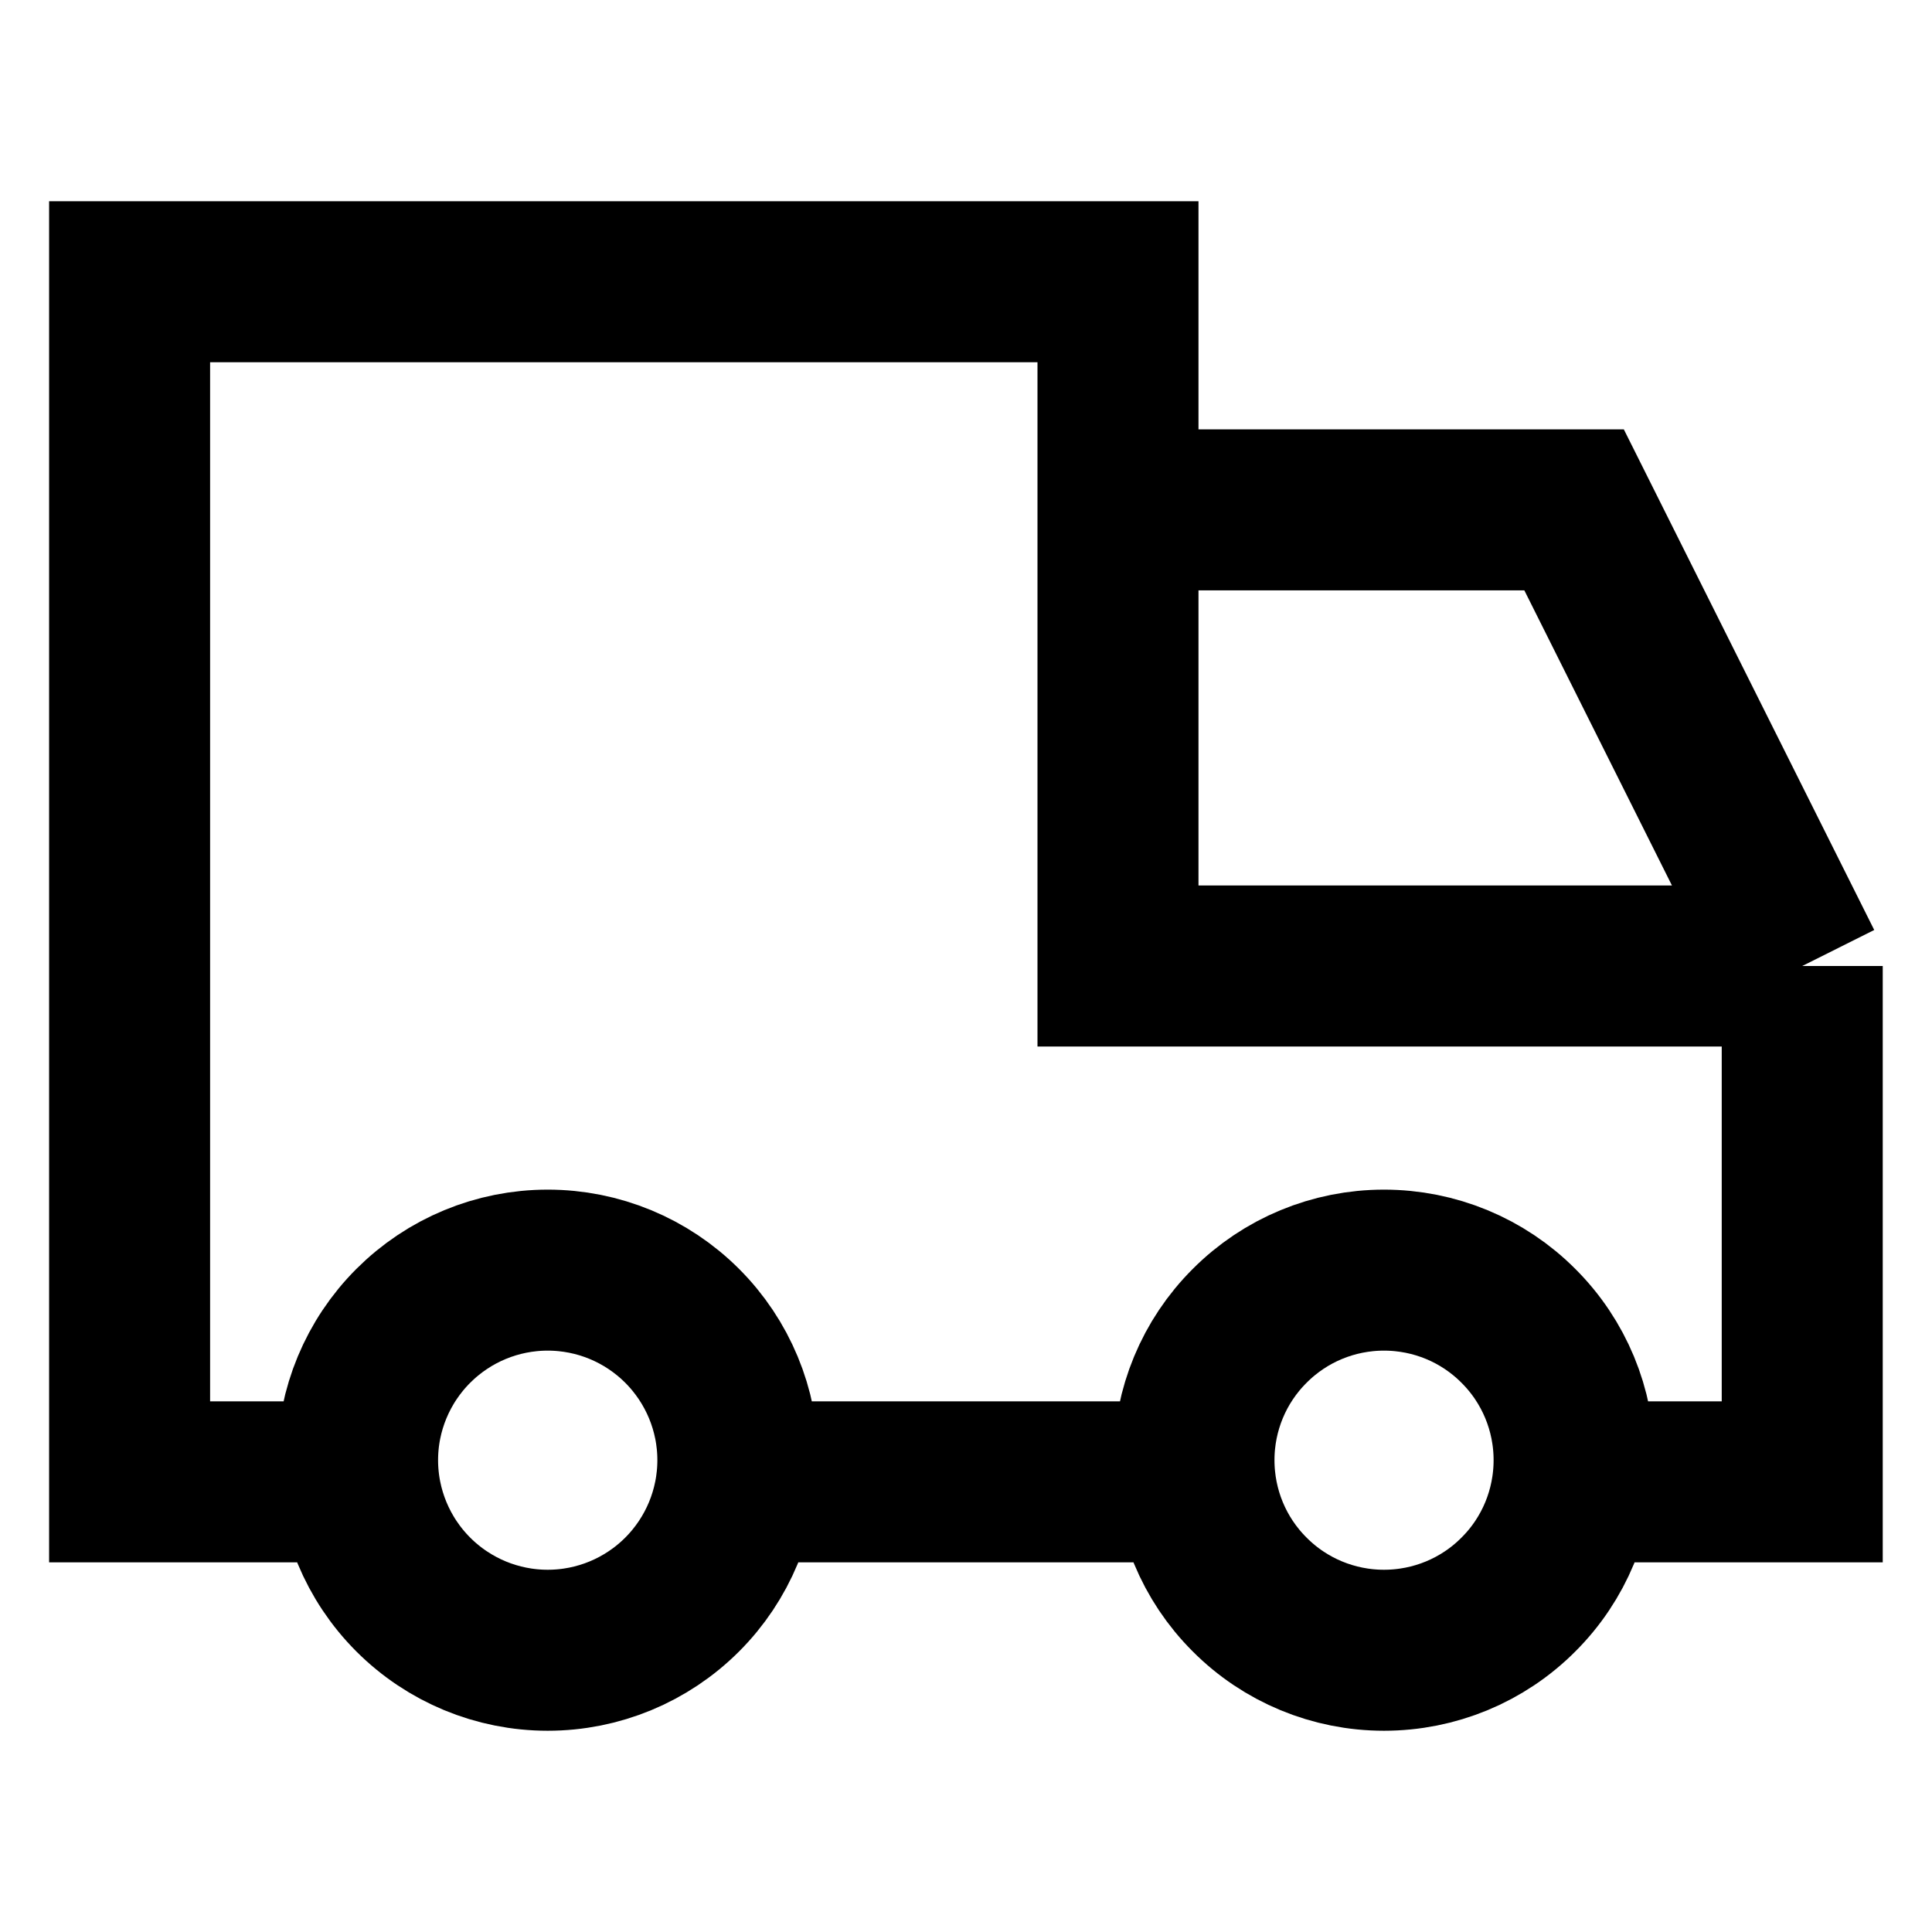 <svg xmlns="http://www.w3.org/2000/svg" fill="none" viewBox="0 0 12 12" height="12" width="12">
<path stroke="black" d="M2.247 9.204H0.805V1.75H6.944V3.167M6.944 3.167H9.777L11.194 6M6.944 3.167V6H11.194M11.194 6V9.204H9.777M4.583 9.204H7.416M2.221 9.069C2.221 9.383 2.346 9.683 2.567 9.904C2.789 10.126 3.089 10.25 3.402 10.25C3.715 10.25 4.015 10.126 4.237 9.904C4.458 9.683 4.583 9.383 4.583 9.069C4.583 8.756 4.458 8.456 4.237 8.235C4.015 8.013 3.715 7.889 3.402 7.889C3.089 7.889 2.789 8.013 2.567 8.235C2.346 8.456 2.221 8.756 2.221 9.069ZM7.416 9.069C7.416 9.383 7.54 9.683 7.762 9.904C7.983 10.126 8.283 10.25 8.596 10.25C8.91 10.25 9.21 10.126 9.431 9.904C9.653 9.683 9.777 9.383 9.777 9.069C9.777 8.756 9.653 8.456 9.431 8.235C9.21 8.013 8.91 7.889 8.596 7.889C8.283 7.889 7.983 8.013 7.762 8.235C7.54 8.456 7.416 8.756 7.416 9.069Z"></path>
</svg>
